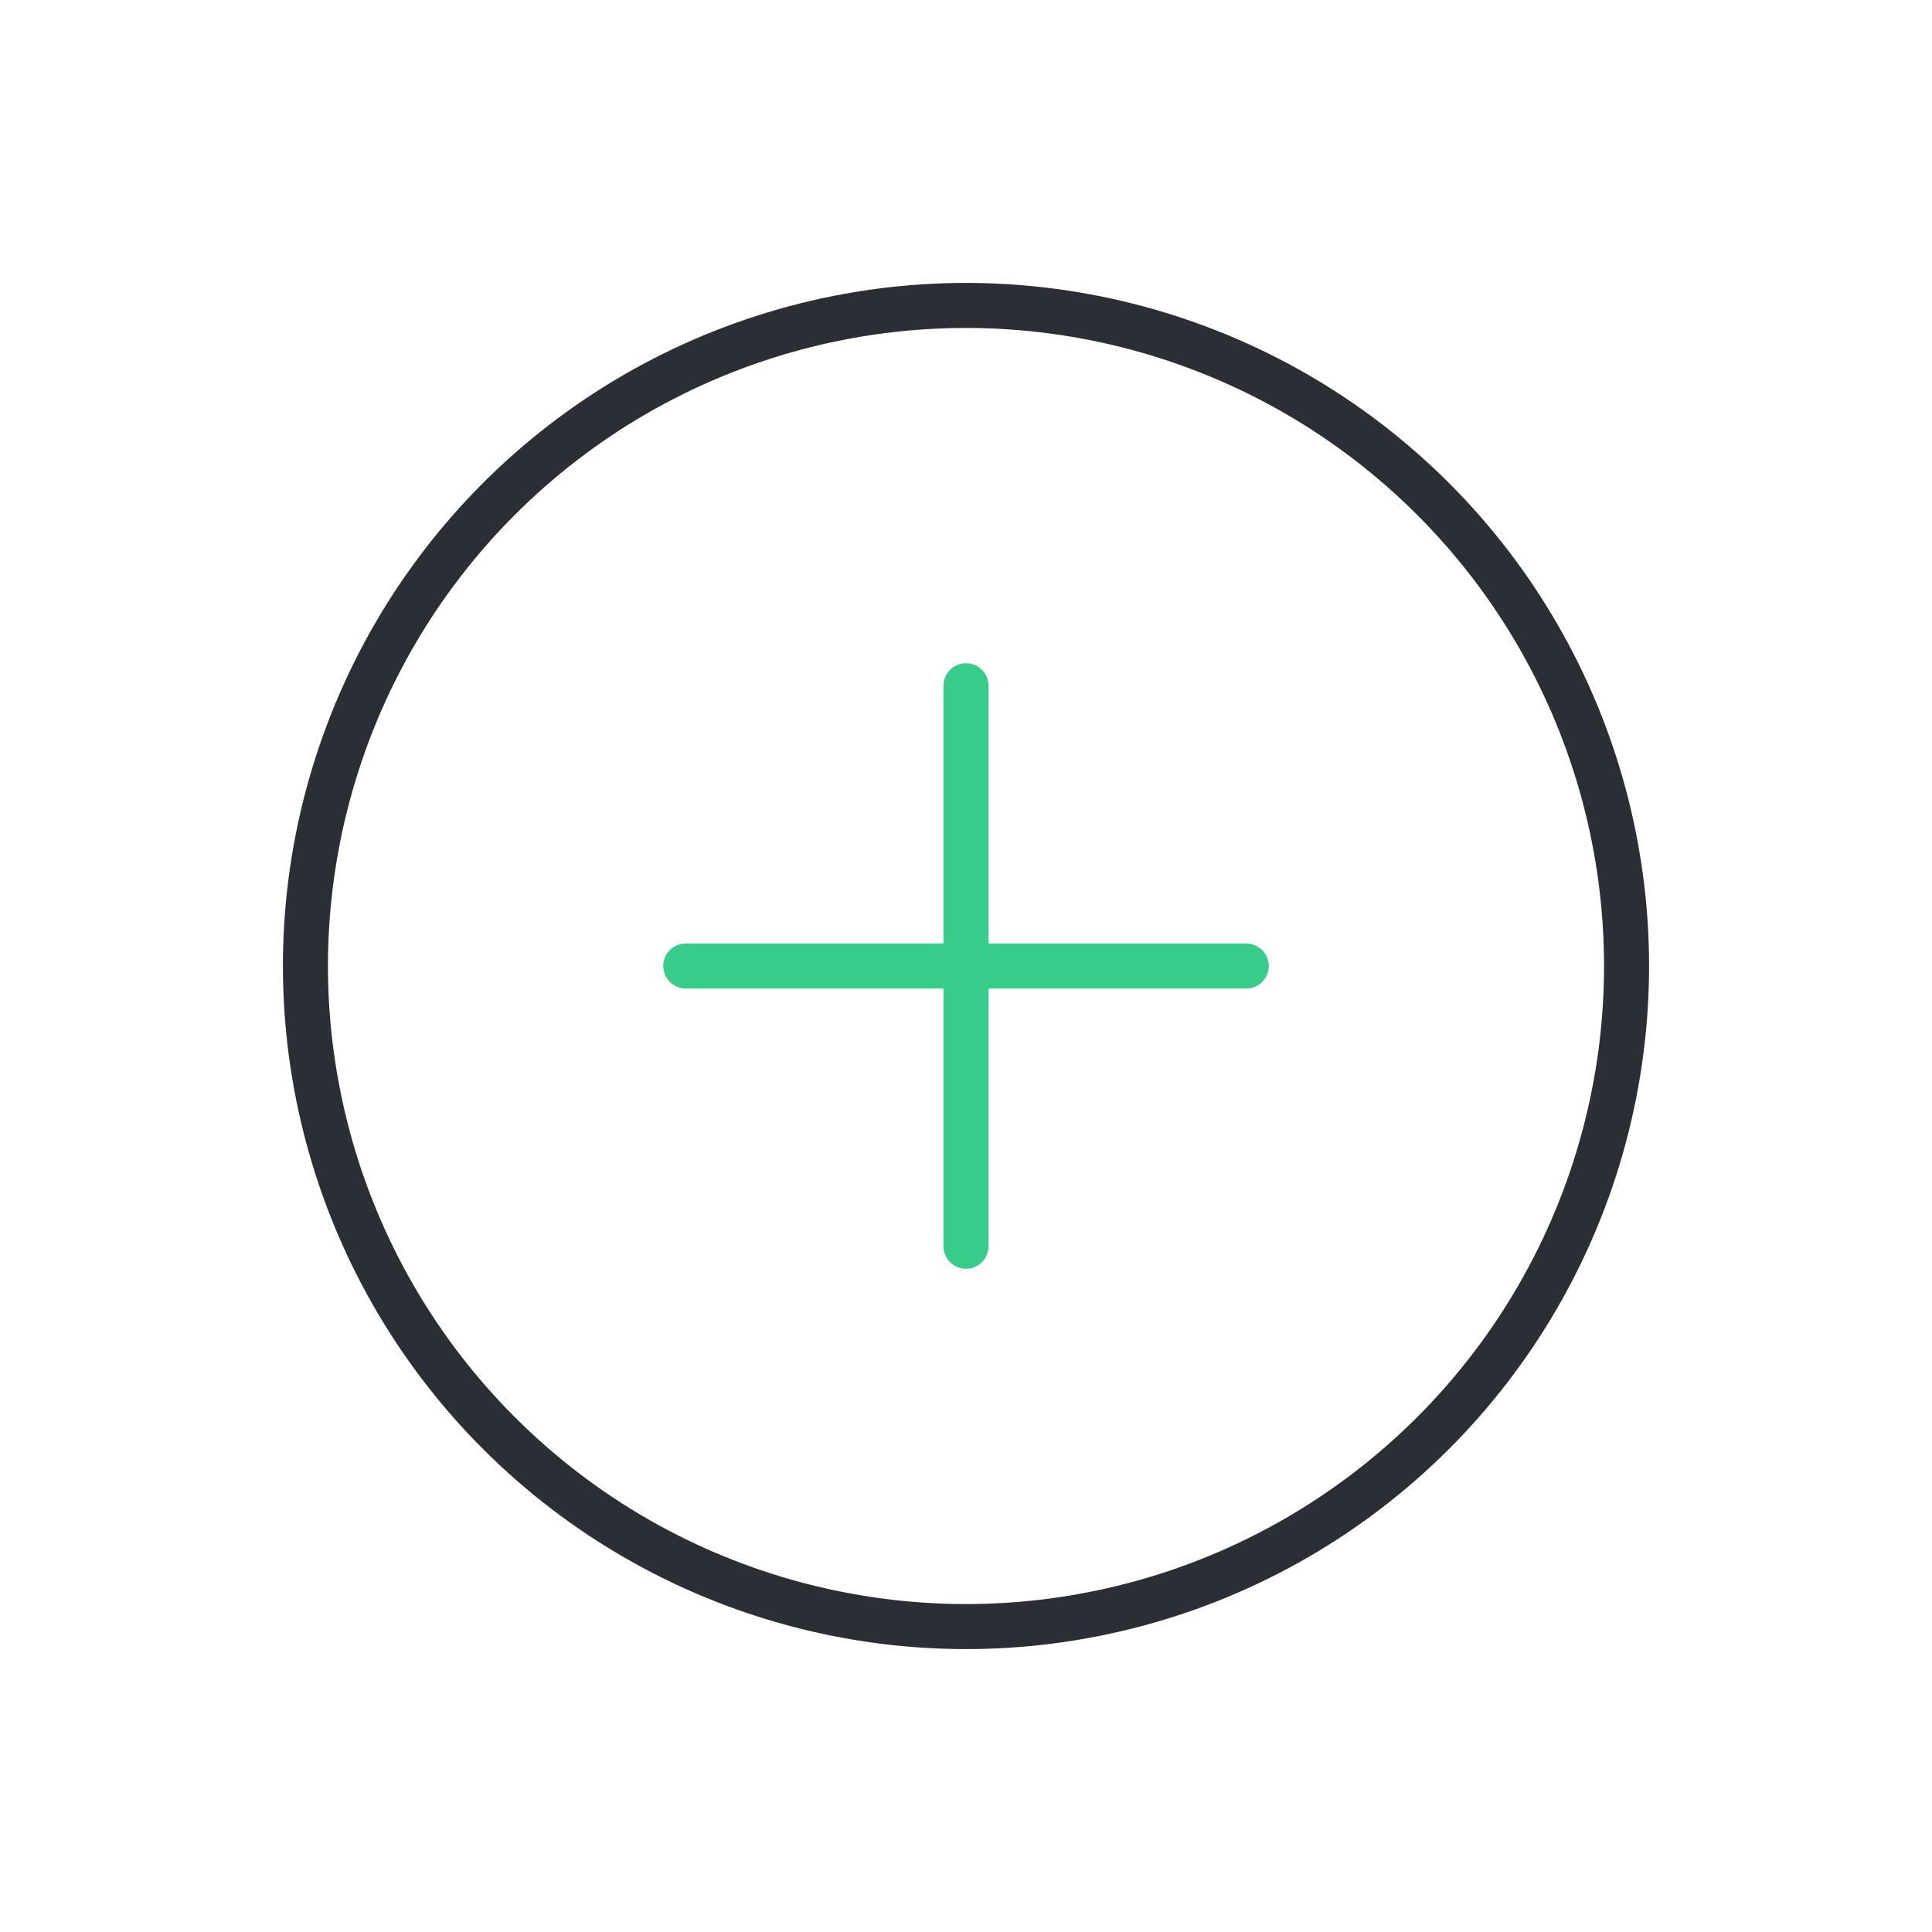 <svg xmlns="http://www.w3.org/2000/svg" width="128.693" height="128.693" viewBox="0 0 128.693 128.693">
  <g id="Icon" transform="translate(2.121 64.347) rotate(-45)">
    <rect id="Area" width="88" height="88" fill="none" opacity="0"/>
    <g id="Icon-2" data-name="Icon" transform="translate(6.963 13.207)">
      <circle id="feb4a586-9098-4ecb-a7f4-fe2d281671e7" cx="44" cy="44" r="44" transform="translate(-6.963 -13.207)" fill="none" stroke="#2b2e34" stroke-linecap="round" stroke-linejoin="round" stroke-width="3"/>
      <line id="d84ca080-2bd8-4821-8bbd-c6a8099774f4" x1="26.4" y2="26.4" transform="translate(23.837 17.593)" fill="none" stroke="#38cc8a" stroke-linecap="round" stroke-linejoin="round" stroke-width="3"/>
      <line id="f881d376-9ee3-444d-b08b-29235a6de931" x2="26.4" y2="26.4" transform="translate(23.837 17.593)" fill="none" stroke="#38cc8a" stroke-linecap="round" stroke-linejoin="round" stroke-width="3"/>
    </g>
  </g>
</svg>
